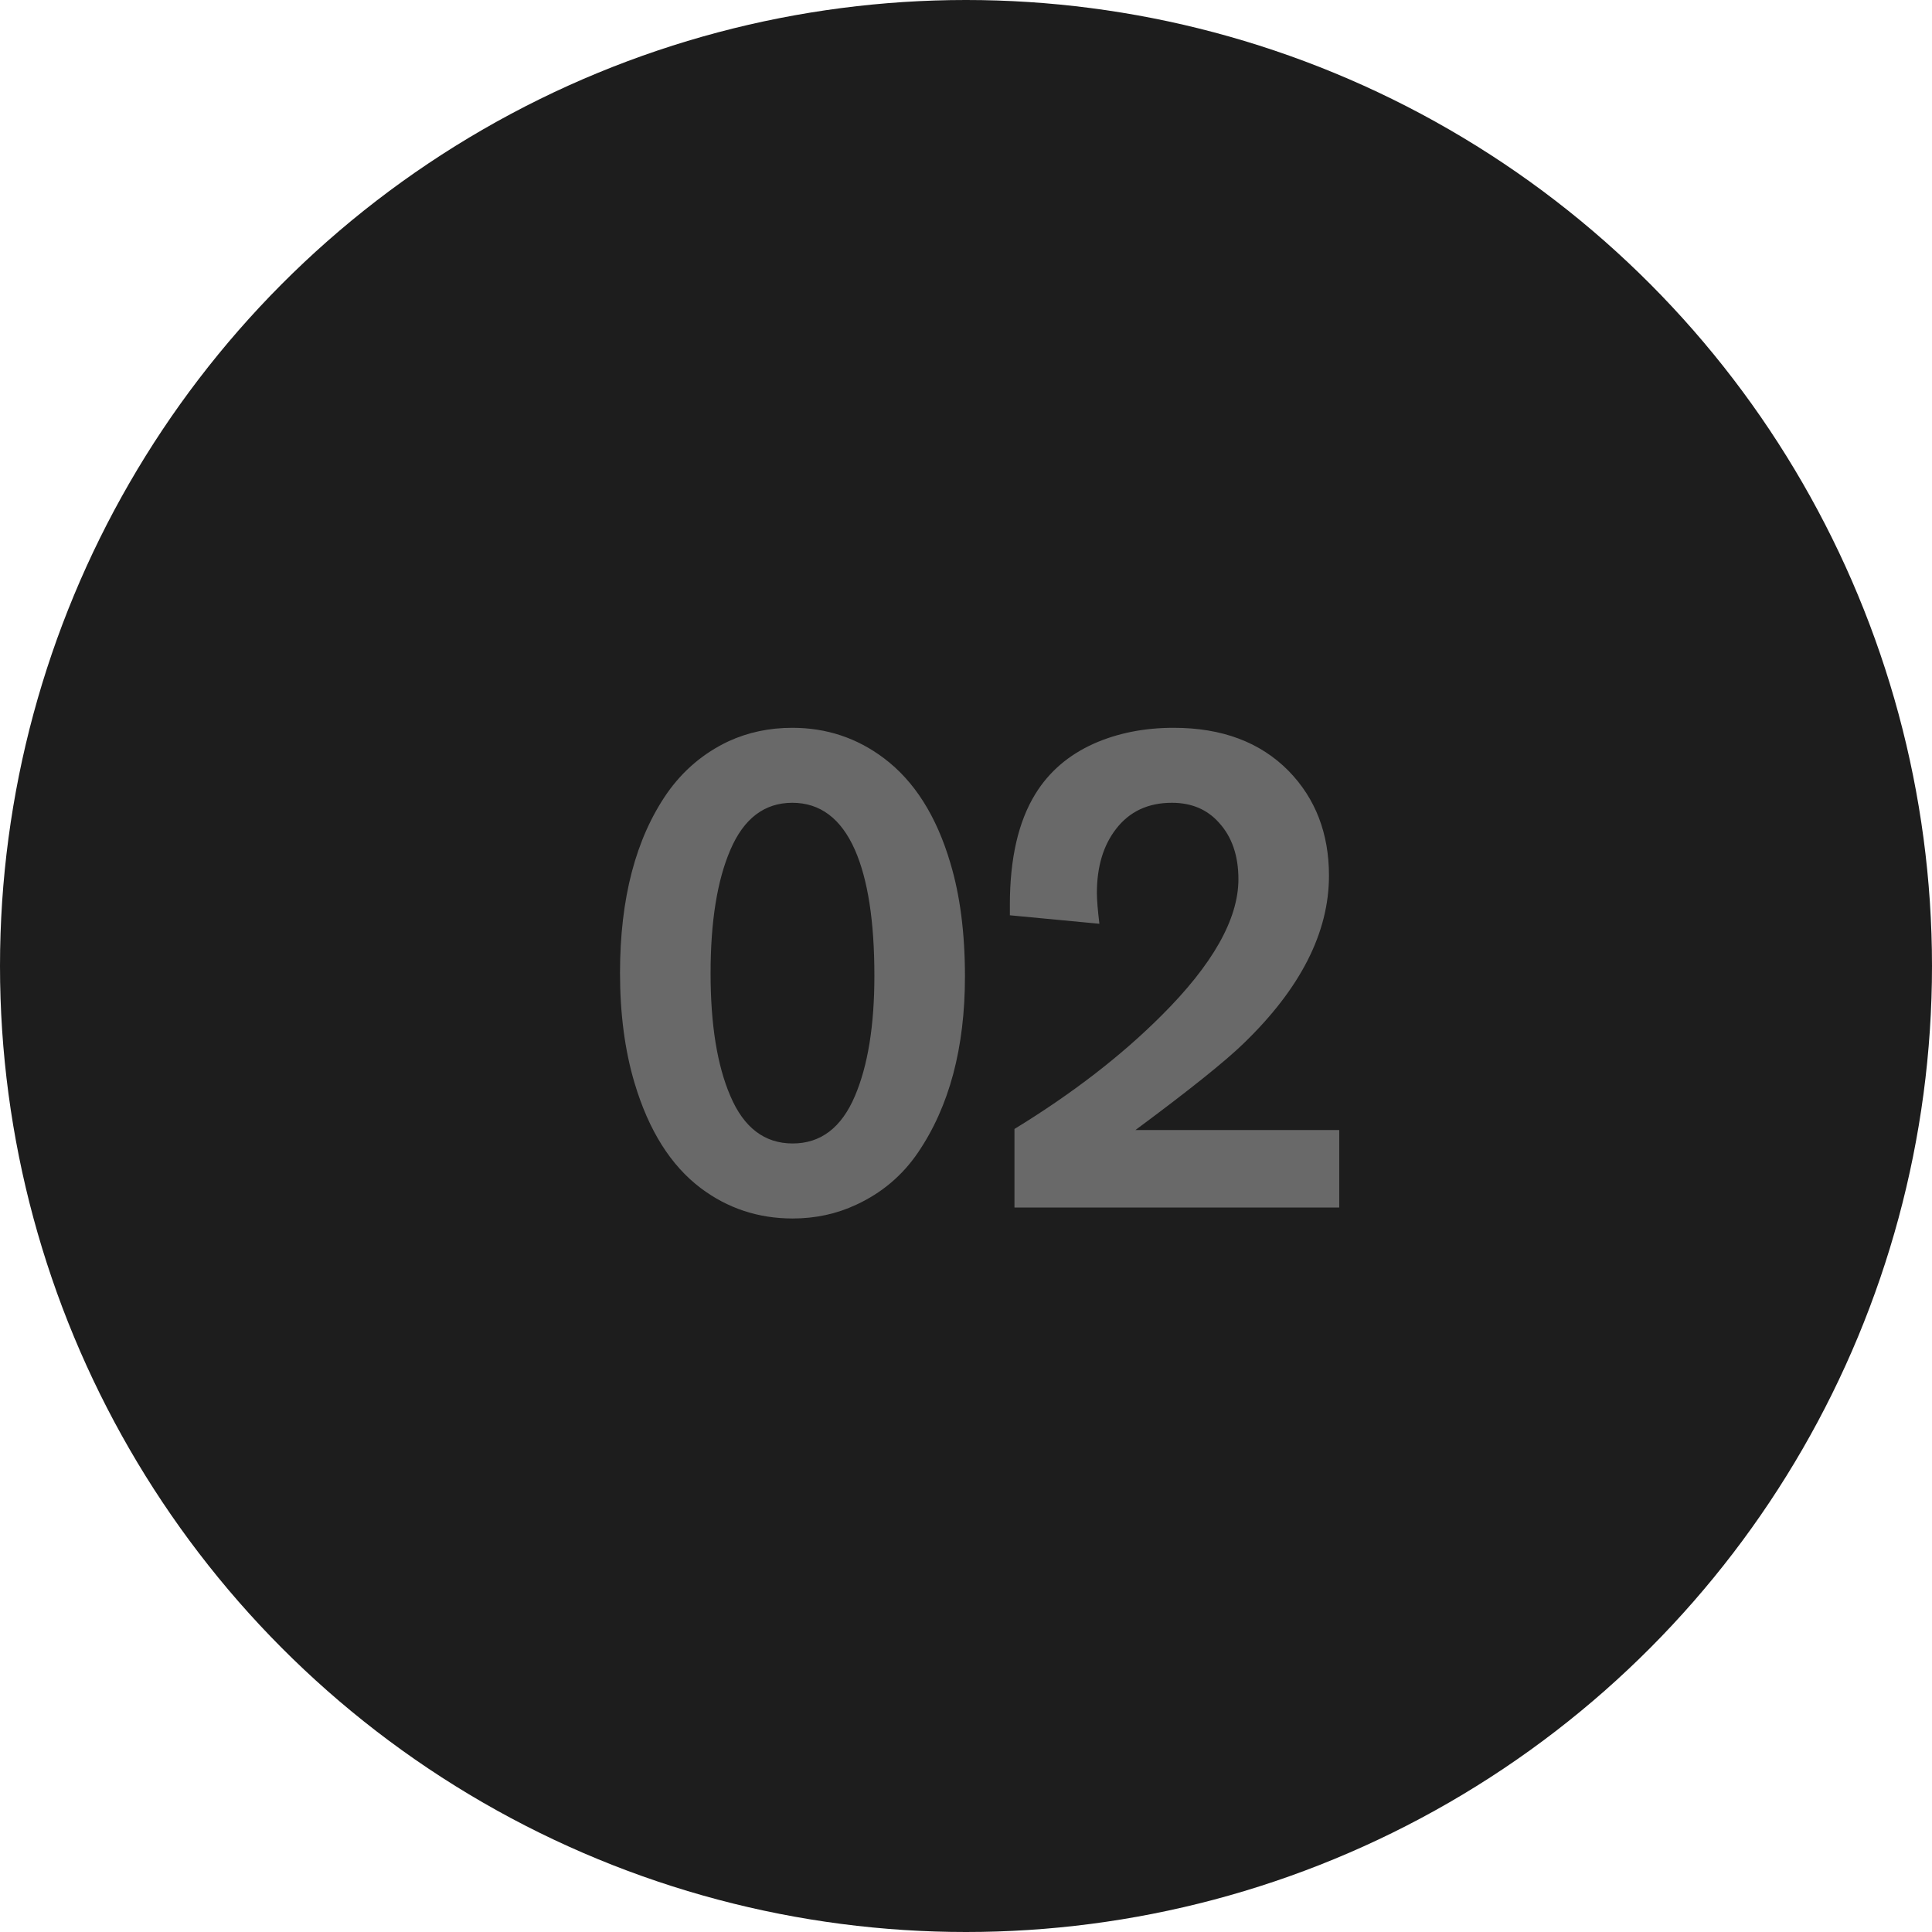 <svg width="48" height="48" viewBox="0 0 48 48" fill="none" xmlns="http://www.w3.org/2000/svg">
                        <circle cx="24" cy="24" r="24" fill="#1D1D1D"/>
                        <path d="M19.685 18.082C20.534 18.082 21.293 18.334 21.961 18.838C22.717 19.406 23.268 20.276 23.613 21.448C23.854 22.251 23.974 23.189 23.974 24.261C23.974 26.036 23.584 27.495 22.805 28.638C22.418 29.206 21.908 29.637 21.275 29.93C20.789 30.158 20.262 30.273 19.693 30.273C18.838 30.273 18.076 30.02 17.408 29.517C16.664 28.954 16.116 28.084 15.765 26.906C15.524 26.098 15.404 25.186 15.404 24.173C15.404 22.321 15.794 20.833 16.573 19.708C16.972 19.14 17.481 18.709 18.102 18.416C18.589 18.193 19.116 18.082 19.685 18.082ZM19.685 19.945C18.993 19.945 18.48 20.335 18.146 21.114C17.818 21.876 17.654 22.898 17.654 24.182C17.654 25.453 17.818 26.47 18.146 27.231C18.48 28.017 18.996 28.409 19.693 28.409C20.391 28.409 20.906 28.017 21.24 27.231C21.562 26.476 21.724 25.48 21.724 24.243C21.724 22.89 21.562 21.847 21.24 21.114C20.895 20.335 20.376 19.945 19.685 19.945ZM33.273 28.075V30H25.204V28.049C26.64 27.17 27.855 26.232 28.852 25.236C30.129 23.965 30.768 22.834 30.768 21.844C30.768 21.258 30.606 20.789 30.284 20.438C29.991 20.109 29.602 19.945 29.115 19.945C28.523 19.945 28.061 20.162 27.727 20.596C27.41 21.006 27.252 21.536 27.252 22.186C27.252 22.356 27.273 22.611 27.314 22.951L25.09 22.74C25.09 22.611 25.09 22.523 25.09 22.477C25.09 21.328 25.301 20.411 25.723 19.726C26.062 19.175 26.546 18.759 27.173 18.477C27.765 18.214 28.427 18.082 29.159 18.082C30.36 18.082 31.312 18.439 32.016 19.154C32.684 19.84 33.018 20.707 33.018 21.756C33.018 23.168 32.312 24.557 30.899 25.922C30.442 26.367 29.546 27.085 28.21 28.075H33.273Z" fill="#696969"/>
                    </svg>
